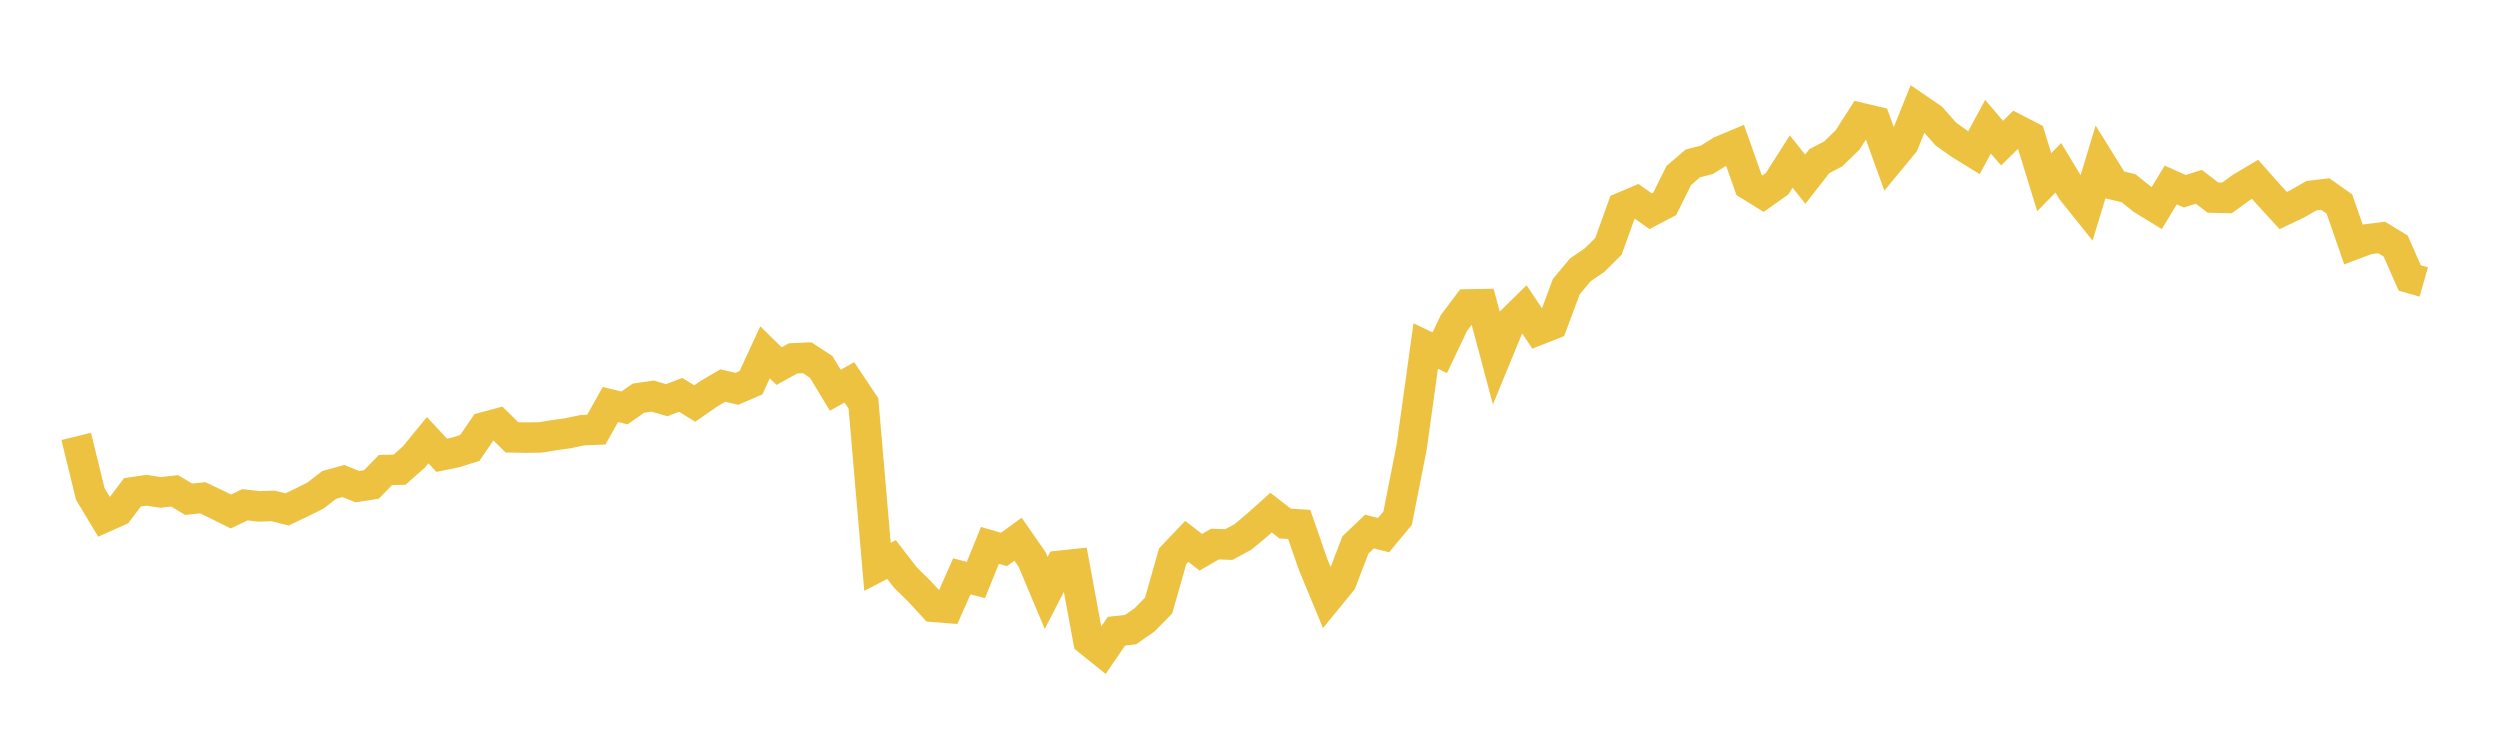 <svg width="164" height="48" xmlns="http://www.w3.org/2000/svg" xmlns:xlink="http://www.w3.org/1999/xlink"><path fill="none" stroke="rgb(237,194,64)" stroke-width="2" d="M5,28.628L5.922,32.402L6.844,33.932L7.766,33.522L8.689,32.295L9.611,32.161L10.533,32.301L11.455,32.199L12.377,32.751L13.299,32.654L14.222,33.094L15.144,33.554L16.066,33.113L16.988,33.217L17.91,33.188L18.832,33.416L19.754,32.977L20.677,32.517L21.599,31.81L22.521,31.554L23.443,31.923L24.365,31.779L25.287,30.833L26.21,30.81L27.132,29.998L28.054,28.876L28.976,29.865L29.898,29.674L30.82,29.383L31.743,28.033L32.665,27.786L33.587,28.692L34.509,28.708L35.431,28.697L36.353,28.546L37.275,28.418L38.198,28.221L39.12,28.184L40.042,26.536L40.964,26.758L41.886,26.117L42.808,25.983L43.731,26.252L44.653,25.902L45.575,26.472L46.497,25.831L47.419,25.292L48.341,25.506L49.263,25.109L50.186,23.112L51.108,24.016L52.03,23.508L52.952,23.467L53.874,24.072L54.796,25.599L55.719,25.083L56.641,26.462L57.563,37.184L58.485,36.707L59.407,37.9L60.329,38.801L61.251,39.808L62.174,39.882L63.096,37.807L64.018,38.049L64.94,35.778L65.862,36.043L66.784,35.372L67.707,36.702L68.629,38.898L69.551,37.114L70.473,37.016L71.395,42.015L72.317,42.755L73.24,41.407L74.162,41.302L75.084,40.662L76.006,39.724L76.928,36.484L77.85,35.514L78.772,36.229L79.695,35.693L80.617,35.722L81.539,35.221L82.461,34.451L83.383,33.627L84.305,34.343L85.228,34.402L86.15,37.054L87.072,39.275L87.994,38.15L88.916,35.747L89.838,34.868L90.76,35.105L91.683,33.998L92.605,29.329L93.527,22.699L94.449,23.141L95.371,21.199L96.293,19.969L97.216,19.954L98.138,23.412L99.06,21.173L99.982,20.268L100.904,21.645L101.826,21.282L102.749,18.803L103.671,17.699L104.593,17.072L105.515,16.157L106.437,13.596L107.359,13.205L108.281,13.858L109.204,13.375L110.126,11.514L111.048,10.722L111.97,10.483L112.892,9.909L113.814,9.521L114.737,12.133L115.659,12.703L116.581,12.048L117.503,10.597L118.425,11.754L119.347,10.572L120.269,10.089L121.192,9.19L122.114,7.752L123.036,7.968L123.958,10.52L124.88,9.404L125.802,7.116L126.725,7.748L127.647,8.792L128.569,9.451L129.491,10.017L130.413,8.312L131.335,9.39L132.257,8.481L133.18,8.956L134.102,11.952L135.024,11.005L135.946,12.53L136.868,13.68L137.79,10.64L138.713,12.128L139.635,12.348L140.557,13.087L141.479,13.652L142.401,12.134L143.323,12.545L144.246,12.255L145.168,12.962L146.09,12.984L147.012,12.312L147.934,11.763L148.856,12.806L149.778,13.81L150.701,13.372L151.623,12.841L152.545,12.732L153.467,13.386L154.389,16.044L155.311,15.695L156.234,15.579L157.156,16.14L158.078,18.234L159,18.498"></path></svg>